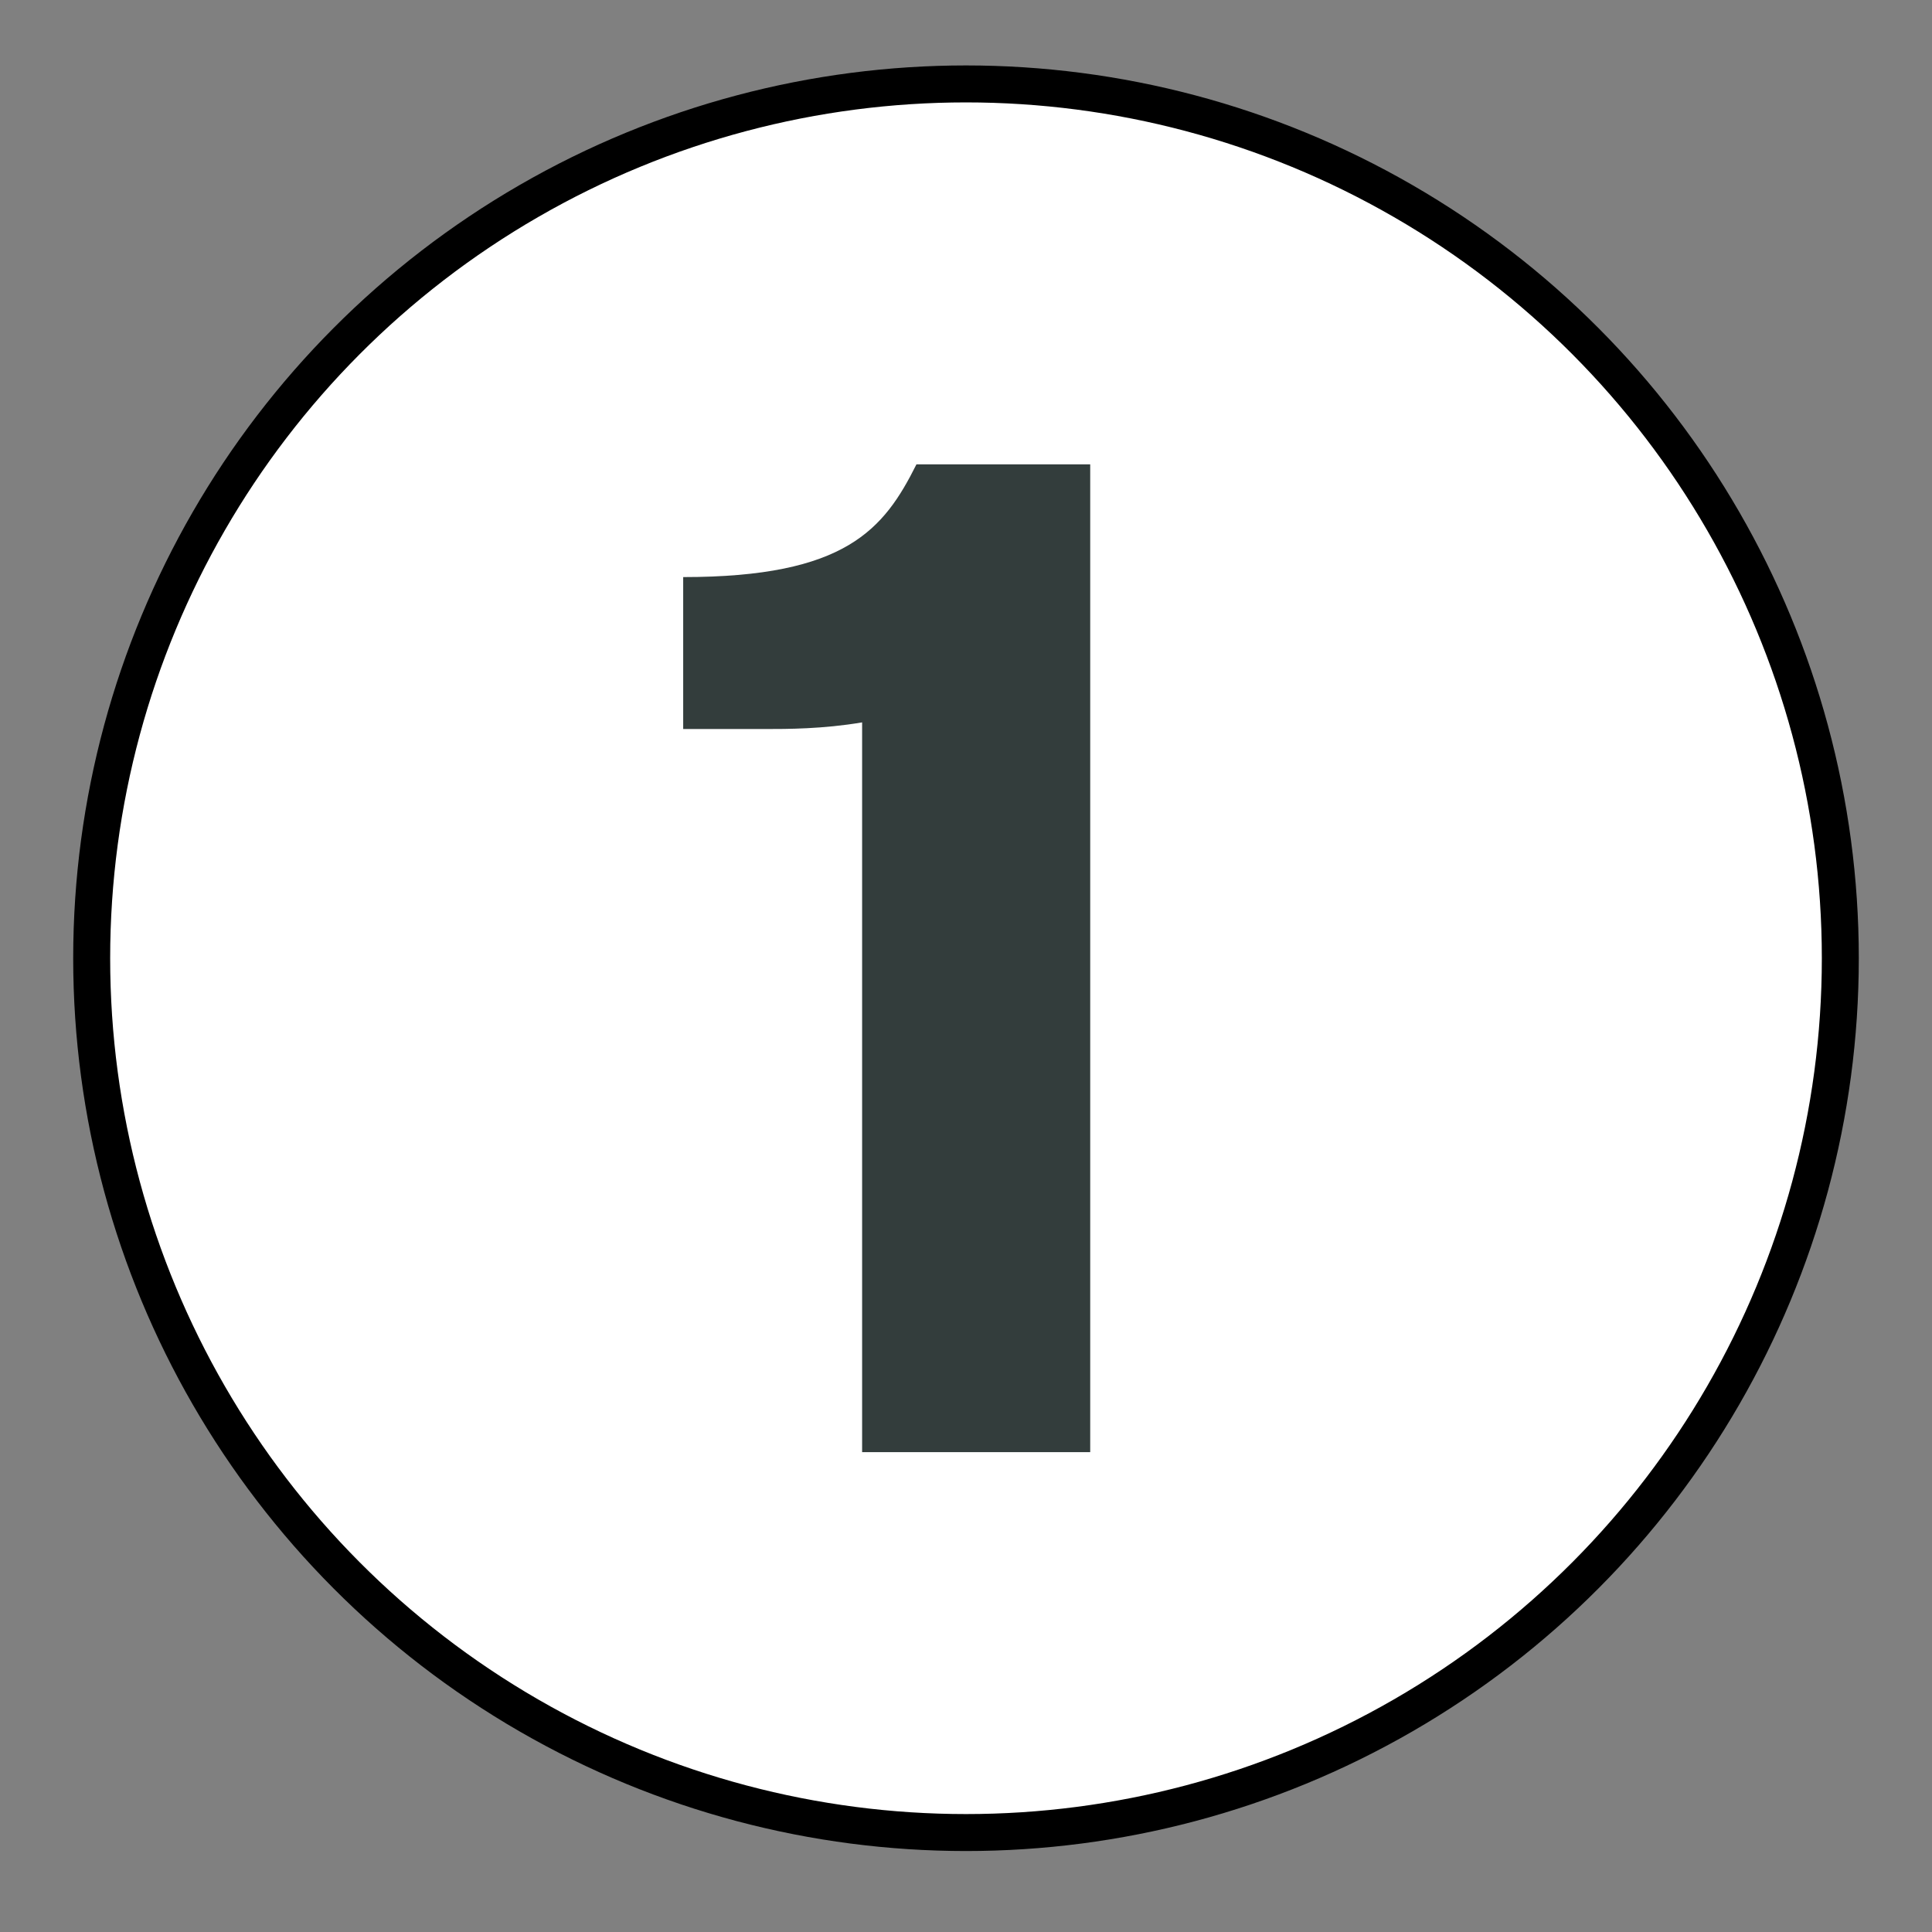 <?xml version="1.0" encoding="utf-8"?>
<!-- Generator: Adobe Illustrator 27.5.0, SVG Export Plug-In . SVG Version: 6.00 Build 0)  -->
<svg version="1.1" id="Calque_1" xmlns="http://www.w3.org/2000/svg" xmlns:xlink="http://www.w3.org/1999/xlink" x="0px" y="0px"
	 viewBox="0 0 522.6 522.6" style="enable-background:new 0 0 522.6 522.6;" xml:space="preserve">
<rect x="0" y="0" width="522.6" height="522.6" fill="#808080" stroke="none"/>
<style type="text/css">
	.st0{fill:#FFFFFF;stroke:#000000;stroke-width:10;stroke-miterlimit:10;}
	.st1{enable-background:new    ;}
	.st2{fill:#333D3C;}
</style>
<circle class="st0" cx="261.3" cy="259.2" r="236.5"/>
<g class="st1">
	<path class="st2" d="M233.2,392.9V195.4c-10.6,1.8-20.2,1.8-26.4,1.8h-22v-41.1c44,0,54.3-12.9,63.1-30.5h47v267.2H233.2z"/>
</g>
</svg>
